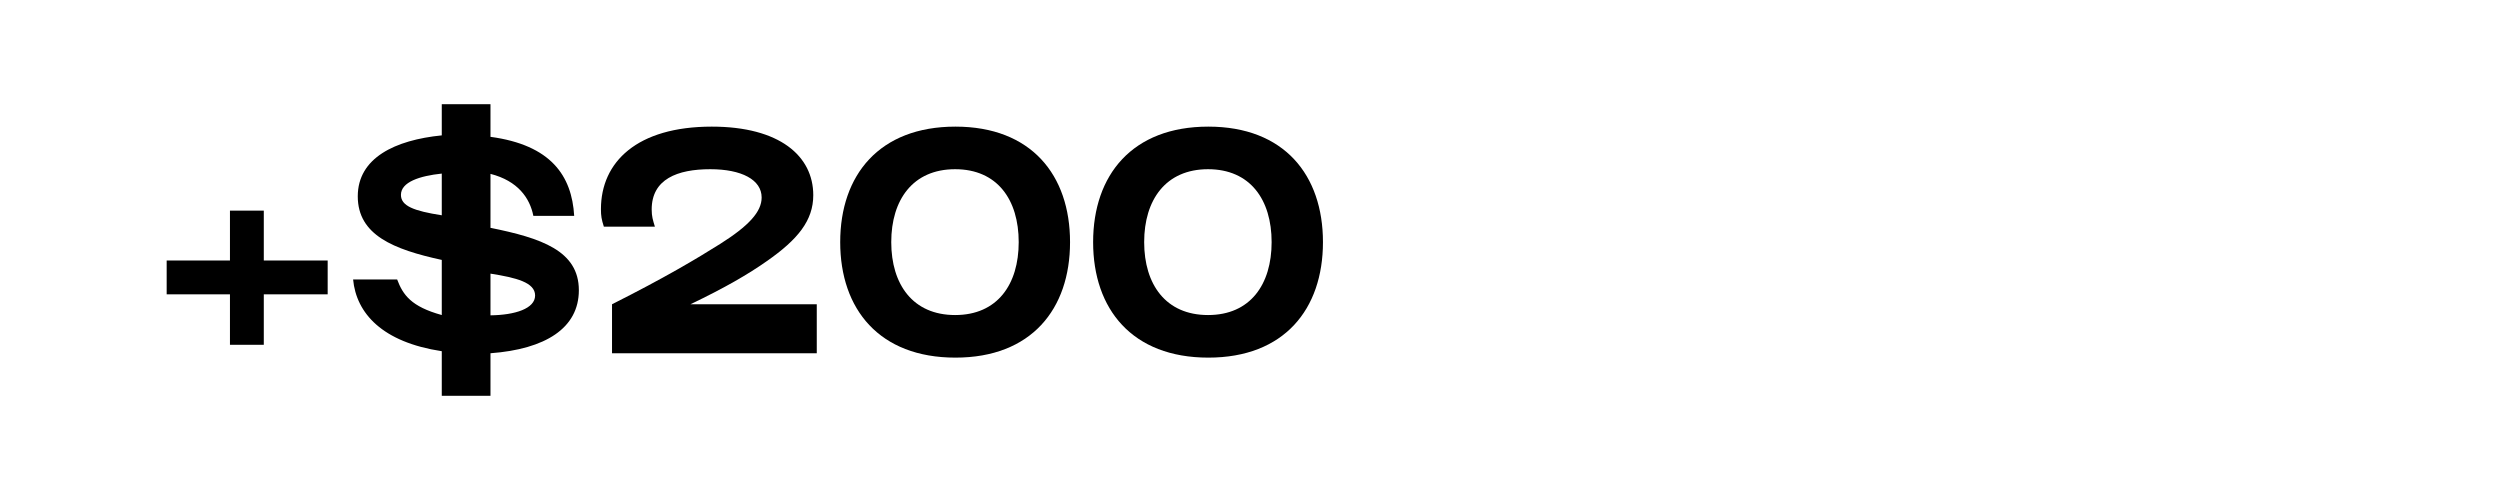 <?xml version="1.0" encoding="utf-8"?>
<svg xmlns="http://www.w3.org/2000/svg" fill="none" height="100%" overflow="visible" preserveAspectRatio="none" style="display: block;" viewBox="0 0 120 24" width="100%">
<g id="Frame 500">
<g id="+$200">
<path d="M12.662 12.504H15.728V14.128H12.662V16.55H11.038V14.128H8V12.504H11.038V10.11H12.662V12.504Z" fill="black"/>
<path d="M27.785 13.932C27.785 15.752 26.175 16.76 23.543 16.956V19H21.205V16.858C18.349 16.424 17.103 15.038 16.949 13.414H19.063C19.343 14.156 19.735 14.716 21.205 15.122V12.476C18.895 11.972 17.173 11.286 17.173 9.424C17.173 7.576 18.965 6.722 21.205 6.498V5H23.543V6.568C26.441 6.96 27.449 8.43 27.561 10.362H25.601C25.433 9.508 24.859 8.682 23.543 8.346V10.936C25.965 11.426 27.785 12.028 27.785 13.932ZM19.245 9.354C19.245 9.886 19.861 10.124 21.205 10.334V8.332C20.141 8.444 19.245 8.738 19.245 9.354ZM23.543 13.134V15.136C24.719 15.122 25.685 14.814 25.685 14.184C25.685 13.554 24.775 13.33 23.543 13.134Z" fill="black"/>
<path d="M39.205 16.956H29.377V14.604C31.883 13.344 33.437 12.42 34.571 11.706C35.943 10.838 36.559 10.166 36.559 9.48C36.559 8.626 35.593 8.122 34.095 8.122C32.513 8.122 31.281 8.598 31.281 10.054C31.281 10.39 31.337 10.558 31.435 10.88H28.985C28.873 10.53 28.845 10.362 28.845 10.04C28.845 7.772 30.581 6.078 34.165 6.078C37.427 6.078 39.037 7.492 39.037 9.368C39.037 10.586 38.295 11.496 36.811 12.532C35.915 13.162 34.809 13.806 33.143 14.604H39.205V16.956Z" fill="black"/>
<path d="M45.86 17.166C42.206 17.166 40.33 14.842 40.33 11.622C40.33 8.402 42.206 6.078 45.86 6.078C49.5 6.078 51.362 8.402 51.362 11.622C51.362 14.842 49.5 17.166 45.86 17.166ZM45.846 15.122C47.876 15.122 48.898 13.652 48.898 11.622C48.898 9.592 47.876 8.122 45.846 8.122C43.816 8.122 42.78 9.592 42.78 11.622C42.78 13.652 43.816 15.122 45.846 15.122Z" fill="black"/>
<path d="M58 17.166C54.346 17.166 52.47 14.842 52.47 11.622C52.47 8.402 54.346 6.078 58 6.078C61.64 6.078 63.502 8.402 63.502 11.622C63.502 14.842 61.64 17.166 58 17.166ZM57.986 15.122C60.016 15.122 61.038 13.652 61.038 11.622C61.038 9.592 60.016 8.122 57.986 8.122C55.956 8.122 54.92 9.592 54.92 11.622C54.92 13.652 55.956 15.122 57.986 15.122Z" fill="black"/>
</g>
</g>
</svg>
